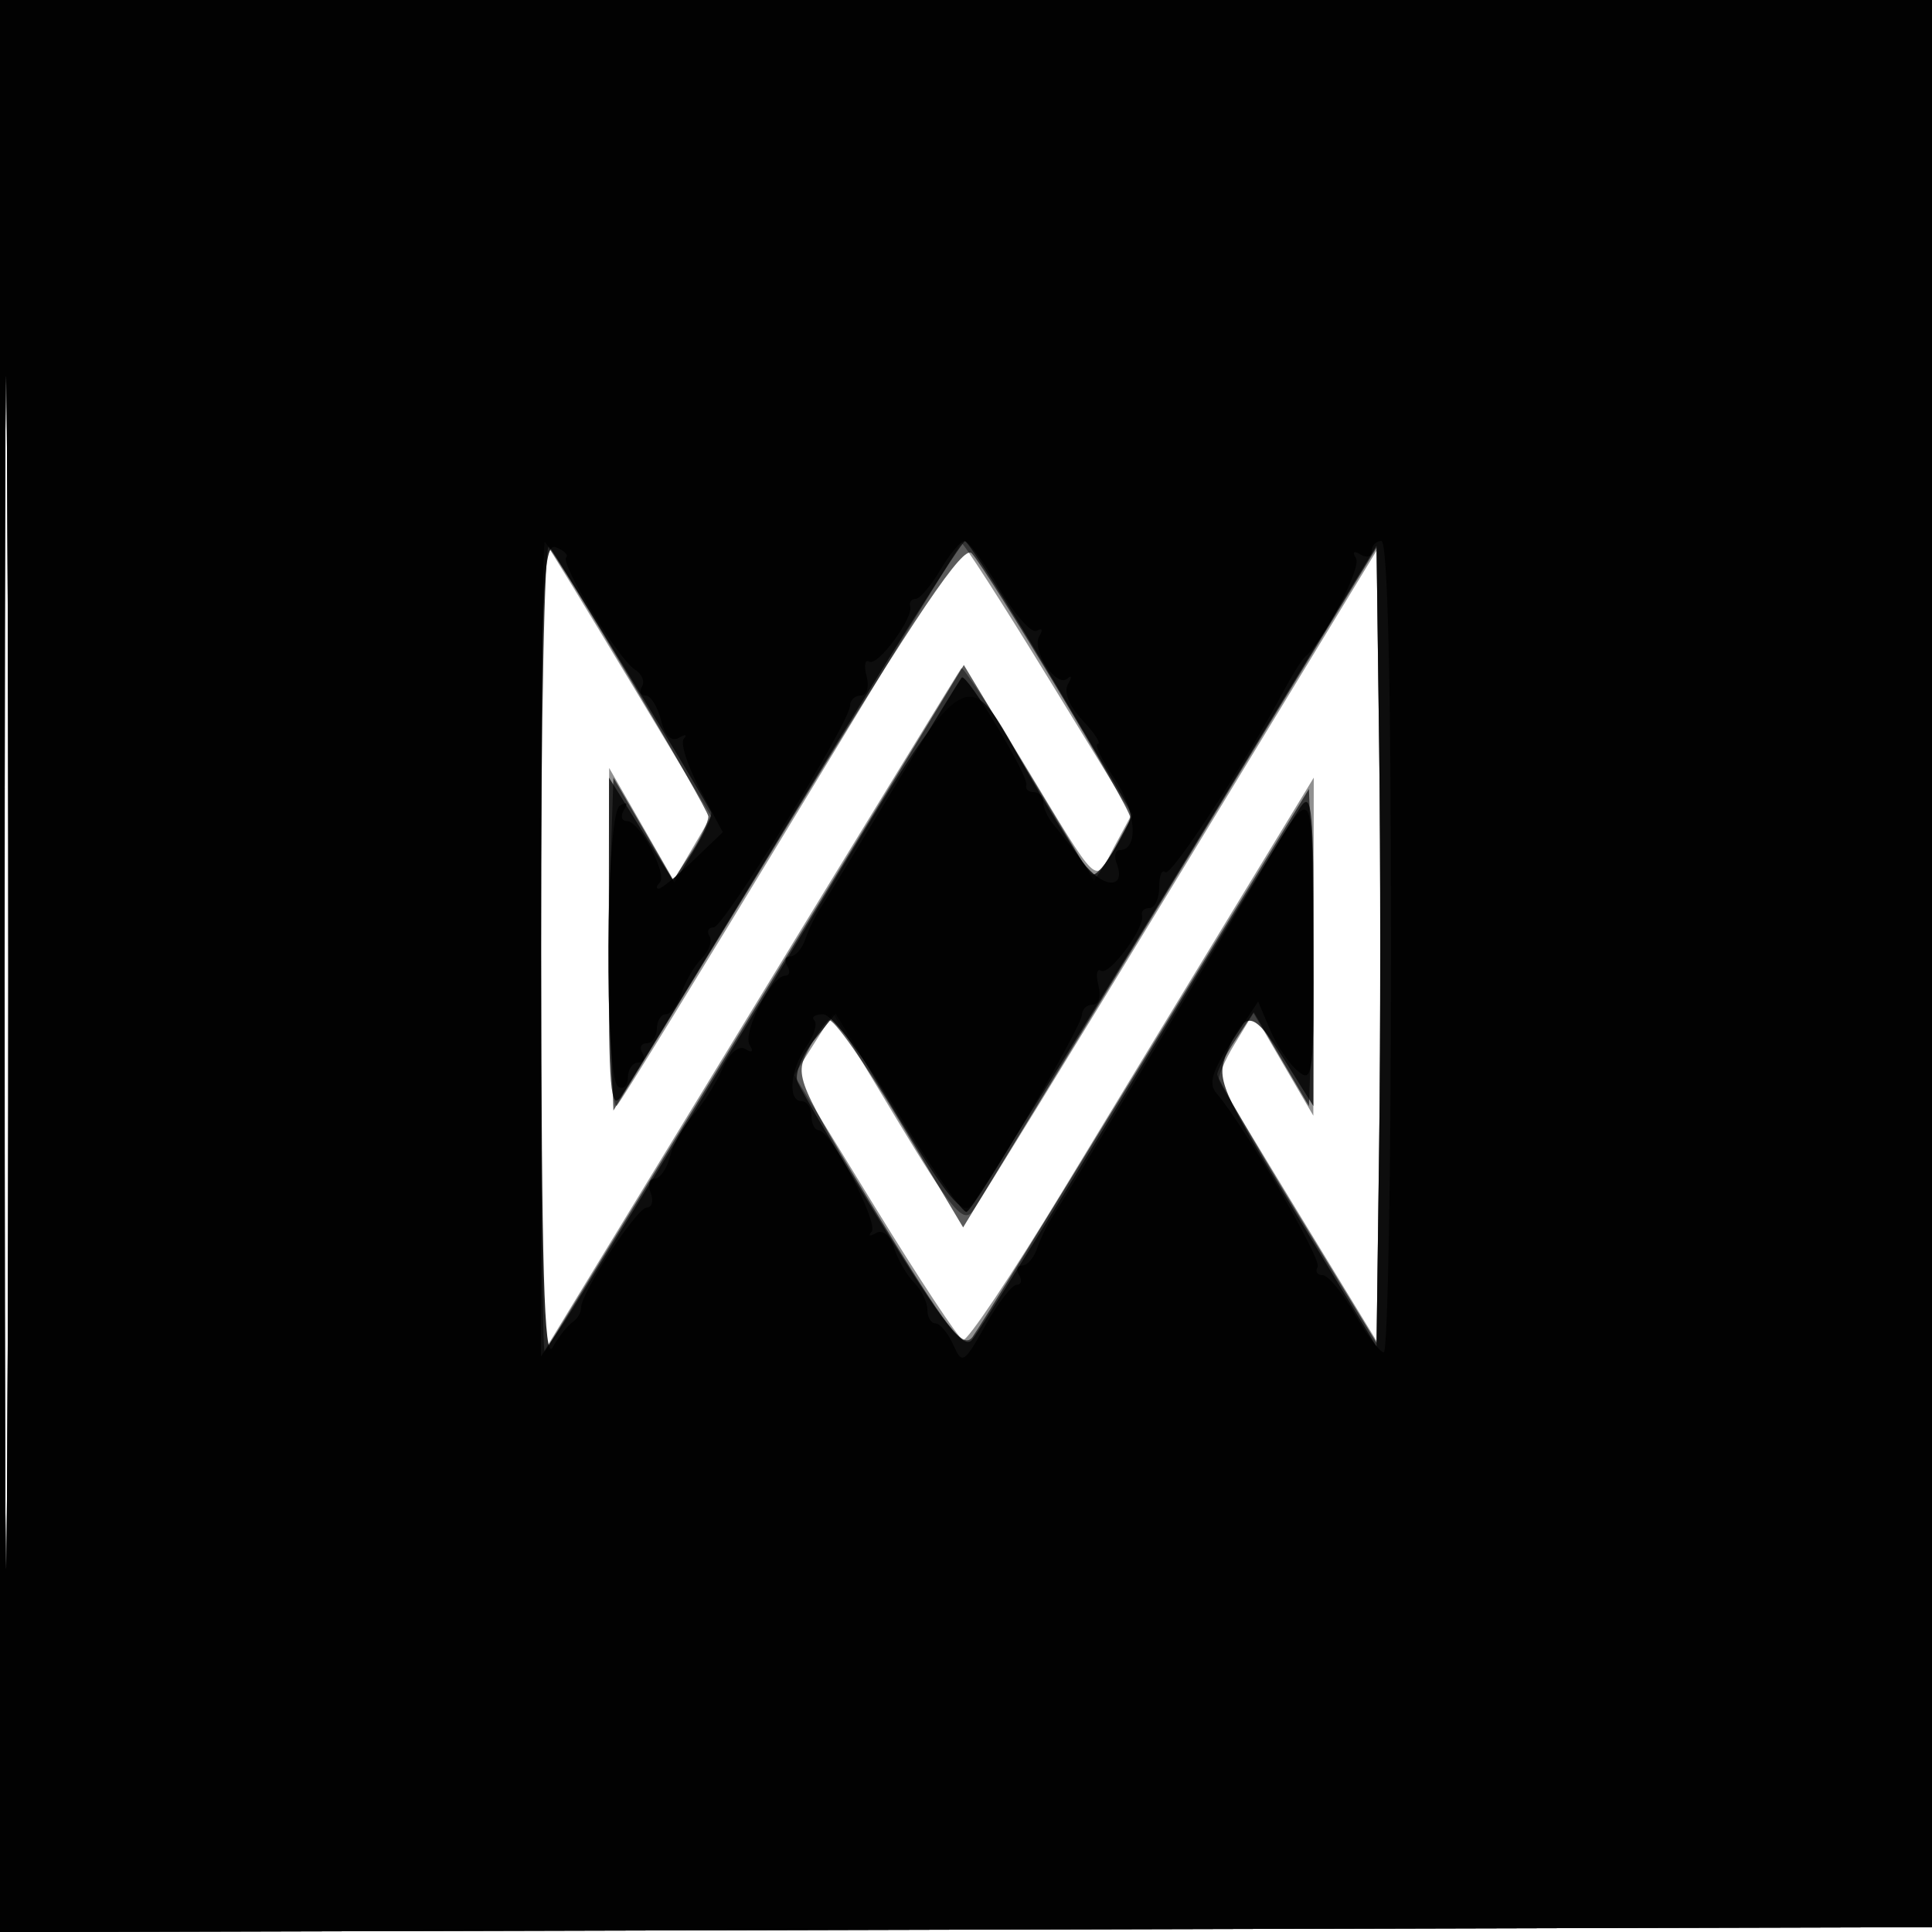 <svg xmlns="http://www.w3.org/2000/svg" width="200" height="200" fill="#000000"><path fill-opacity=".431" fill-rule="evenodd" d="M0 100.005V200.01l100.25-.255 100.25-.255.255-99.75L201.01 0H0zm.481.495c0 55 .121 77.647.269 50.326.148-27.32.148-72.32 0-100C.602 23.147.481 45.5.481 100.5M56 98.039v42.373l21.608-35.456c11.885-19.501 21.745-35.603 21.911-35.784s2.93 4.013 6.142 9.317c8.413 13.894 7.57 13.094 9.674 9.188l1.82-3.38-8.698-14.195c-4.783-7.807-8.81-14.062-8.948-13.898S91.489 69.325 81.993 85c-9.497 15.675-17.655 28.927-18.13 29.45-.487.536-.85-6.866-.833-17l.031-17.95 3.337 5.818 3.338 5.819 1.944-3.319 1.944-3.318-8.417-14c-4.629-7.7-8.594-14.187-8.812-14.417-.217-.229-.395 18.651-.395 41.956m66.148-7.588c-11.194 18.395-20.869 34.132-21.5 34.971-.95 1.262-2.292-.375-7.776-9.486l-6.628-11.011-2.019 3.189-2.02 3.19 8.331 13.576c4.582 7.466 8.698 13.695 9.147 13.842s5.092-6.791 10.317-15.417 13.213-21.786 17.75-29.243l8.25-13.56-.022 17.499-.022 17.499-3.099-5.316-3.098-5.316-1.928 3.17c-1.061 1.744-1.794 3.479-1.63 3.857.165.377 3.899 6.59 8.299 13.807l8 13.12.27-20.411c.149-11.226.149-29.635 0-40.909l-.27-20.498z"/><path fill-opacity=".642" fill-rule="evenodd" d="M0 100.005V200.01l100.25-.255 100.25-.255.255-99.75L201.01 0H0zm.481.495c0 55 .121 77.647.269 50.326.148-27.32.148-72.32 0-100C.602 23.147.481 45.5.481 100.5M56 98c0 23.283.171 42.146.38 41.917.292-.321 26.417-43.097 41.375-67.747l2.021-3.33 6.731 11.172 6.732 11.173 1.874-2.843c1.031-1.563 1.877-3.249 1.88-3.746.008-.992-14.618-25.352-16.402-27.319-.839-.926-5.493 5.953-19.1 28.233L63.5 114.966l-.289-8.483c-.159-4.666-.159-12.42 0-17.233l.289-8.75 3.092 5.316 3.092 5.315 1.825-2.785c1.003-1.531 1.822-3.248 1.82-3.815-.004-.843-15.6-27.044-16.933-28.448C56.178 55.854 56 74.717 56 98m65.101-6.122-21.398 35.183-6.547-10.968c-3.601-6.033-6.912-10.744-7.359-10.468-.446.276-1.439 1.716-2.206 3.199-1.339 2.59-1.049 3.267 7.257 16.925 7.269 11.953 8.84 13.975 9.828 12.649.647-.868 8.747-13.986 18-29.152L135.5 81.673l.29 8.164c.16 4.489.16 11.876 0 16.413l-.29 8.25-2.857-4.861-2.857-4.861-1.887 2.861c-1.037 1.574-1.889 3.192-1.892 3.596-.004.405 3.705 6.82 8.243 14.257l8.25 13.522.27-20.507c.149-11.279.149-29.801 0-41.16l-.27-20.653z"/><path fill-opacity=".75" fill-rule="evenodd" d="M0 100.005V200.01l100.25-.255 100.25-.255.255-99.75L201.01 0H0zm.481.495c0 55 .121 77.647.269 50.326.148-27.32.148-72.32 0-100C.602 23.147.481 45.5.481 100.5M56 98.032v42.432l2.319-3.482c1.275-1.915 11.042-17.819 21.702-35.341 22.209-36.502 18.948-34.191 27.59-19.557 2.6 4.404 5.038 8.199 5.417 8.433s1.491-1.065 2.472-2.886l1.783-3.312-8.391-14.132c-4.616-7.772-8.665-14.144-8.999-14.159S91.712 68.487 82.456 83.75s-17.42 28.638-18.143 29.723c-1.109 1.665-1.309-.744-1.29-15.5l.022-17.473 3.382 5.432 3.381 5.432 2.044-3.362c1.125-1.848 1.916-3.617 1.758-3.931-.967-1.927-16.095-26.743-16.777-27.521-.458-.522-.833 18.144-.833 41.482M122.133 90c-11.202 18.425-20.912 34.082-21.578 34.792-.968 1.033-2.502-.834-7.633-9.289L86.5 104.922l-2.251 2.789c-1.238 1.534-2.001 3.454-1.694 4.266.306.813 4.233 7.446 8.726 14.74 6.286 10.206 8.431 12.977 9.307 12.023.626-.682 8.237-12.94 16.914-27.24s16.388-26.888 17.137-27.973c1.172-1.699 1.358.31 1.342 14.5l-.019 16.473-3.009-4.792c-3.262-5.195-4.051-5.301-5.918-.793-1.165 2.813-.815 3.636 7.12 16.722l8.345 13.764.27-20.7c.149-11.386.149-30.038 0-41.451l-.27-20.75z"/><path fill-opacity=".846" fill-rule="evenodd" d="M0 100.005V200.01l100.25-.255 100.25-.255.255-99.75L201.01 0H0zm.481.495c0 55 .121 77.647.269 50.326.148-27.32.148-72.32 0-100C.602 23.147.481 45.5.481 100.5m55.549-1.719c.023 32.37.306 42.234 1.165 40.719.624-1.1 1.548-2.275 2.055-2.612.506-.336.913-1.011.903-1.5C60.124 133.863 65.93 125 66.959 125c.538 0 .719-.675.403-1.5-.317-.825-.127-1.5.423-1.5.549 0 1.255-1.021 1.568-2.27.313-1.248 1.378-3.161 2.365-4.25s2.358-3.243 3.043-4.786c.755-1.699 1.701-2.526 2.398-2.096.71.439.878.27.438-.441-.765-1.238 2.277-7.157 3.678-7.157.463 0 .565-.45.225-1s-.194-1 .324-1c.519 0 1.207-.787 1.53-1.75.324-.963 1.034-2.425 1.579-3.25s3.986-6.45 7.645-12.5 6.8-11.162 6.98-11.359c.487-.536 6.972 10.237 6.687 11.109-.135.412.205.75.755.75s1 .469 1 1.042.455 1.586 1.011 2.25 1.942 2.45 3.08 3.968c2.05 2.733 4.542 2.832 3.509.139-.296-.77-.154-1.399.315-1.399 2.01 0 1.699-4.103-.562-7.432-1.334-1.962-2.105-3.568-1.715-3.568.391 0-.315-1.092-1.568-2.426-1.398-1.488-1.984-2.938-1.514-3.75.42-.728.395-.989-.056-.58-1.137 1.03-3.782-2.979-2.903-4.4.394-.638.277-.884-.263-.551-.536.332-2.275-1.624-3.864-4.345-1.59-2.721-3.22-4.948-3.624-4.948s-1.53 1.35-2.505 3-2.125 3-2.557 3-.684.337-.562.75c.363 1.221-3.37 6.276-4.238 5.74-.439-.271-.562.408-.274 1.509.293 1.119.031 2.001-.593 2.001-.615 0-1.117.466-1.117 1.036C88 74.767 74.94 96 73.875 96c-.546 0-.737.414-.425.919.313.506-.051 1.54-.809 2.297-.757.758-1.692 2.369-2.076 3.581S69.446 105 68.933 105s-.933.675-.933 1.5-.477 1.5-1.059 1.5-.781.45-.441 1 .141 1-.441 1-1.059.702-1.059 1.559-.45 1.281-1 .941c-1.466-.906-1.321-28.184.155-29.095.715-.443.883-.275.44.44-.392.635-.248 1.155.32 1.155 1.298 0 4.227 5.525 3.378 6.373-.344.345-.393.627-.108.627s1.895-1.316 3.578-2.924l3.06-2.924-2.369-4.451c-1.304-2.449-2.051-4.805-1.662-5.237.389-.431.159-.469-.513-.083-.779.447-1.451-.217-1.858-1.84C68.07 73.143 67.355 72 66.833 72c-.523 0-.69-.422-.371-.939s-.015-1.303-.743-1.75c-1.659-1.017-7.748-10.948-7.107-11.59.261-.261-.22-.74-1.069-1.066-1.376-.528-1.54 4.027-1.513 42.126M142 57.059c0 .582-.52.738-1.155.346-.701-.434-.883-.276-.463.403.583.944-3.394 8.619-5.281 10.193-.331.275-1.32 1.85-2.2 3.5-4.114 7.717-11.715 19.352-12.276 18.791-.344-.344-.625.35-.625 1.541 0 1.192-.45 2.167-1 2.167s-.9.338-.778.75c.363 1.221-3.37 6.276-4.238 5.74-.439-.271-.562.408-.274 1.509.293 1.119.031 2.001-.593 2.001-.615 0-1.117.485-1.117 1.077 0 1.164-10.859 19.718-11.926 20.377-.355.22-3.495-4.292-6.977-10.027-3.66-6.03-6.983-10.427-7.88-10.427-.853 0-1.266.284-.919.631s-.028 1.573-.833 2.723C81.787 110.749 81.52 114 83 114c.55 0 1 .675 1 1.5s.338 1.5.75 1.501c1.238.002 6.262 9.647 5.477 10.516-.4.442-.197.5.451.129.7-.401 1.464.226 1.882 1.543.387 1.22 1.319 2.833 2.072 3.586.752.752 1.368 2.011 1.368 2.796 0 .786.381 1.429.847 1.429s1.288.988 1.827 2.195c.93 2.085 1.097 1.985 3.337-2 1.296-2.307 2.751-4.195 3.232-4.195s.597-.45.257-1-.194-1 .324-1c.519 0 1.207-.787 1.53-1.75.324-.963 1.031-2.425 1.573-3.25 1.473-2.244 16.189-26.551 20.585-34 6.775-11.483 6.308-11.849 6.432 5.043.105 14.179-.006 15.151-1.569 13.853-.925-.767-2.233-2.706-2.906-4.308l-1.225-2.913-2.716 4.104c-2.079 3.141-2.45 4.411-1.582 5.412 2.79 3.219 10.931 17.199 10.46 17.962-.288.466-.061.847.505.847s2.055 1.797 3.309 3.992 2.618 3.996 3.03 4S144 121.1 144 98c0-27.333-.349-42-1-42-.55 0-1 .477-1 1.059"/></svg>